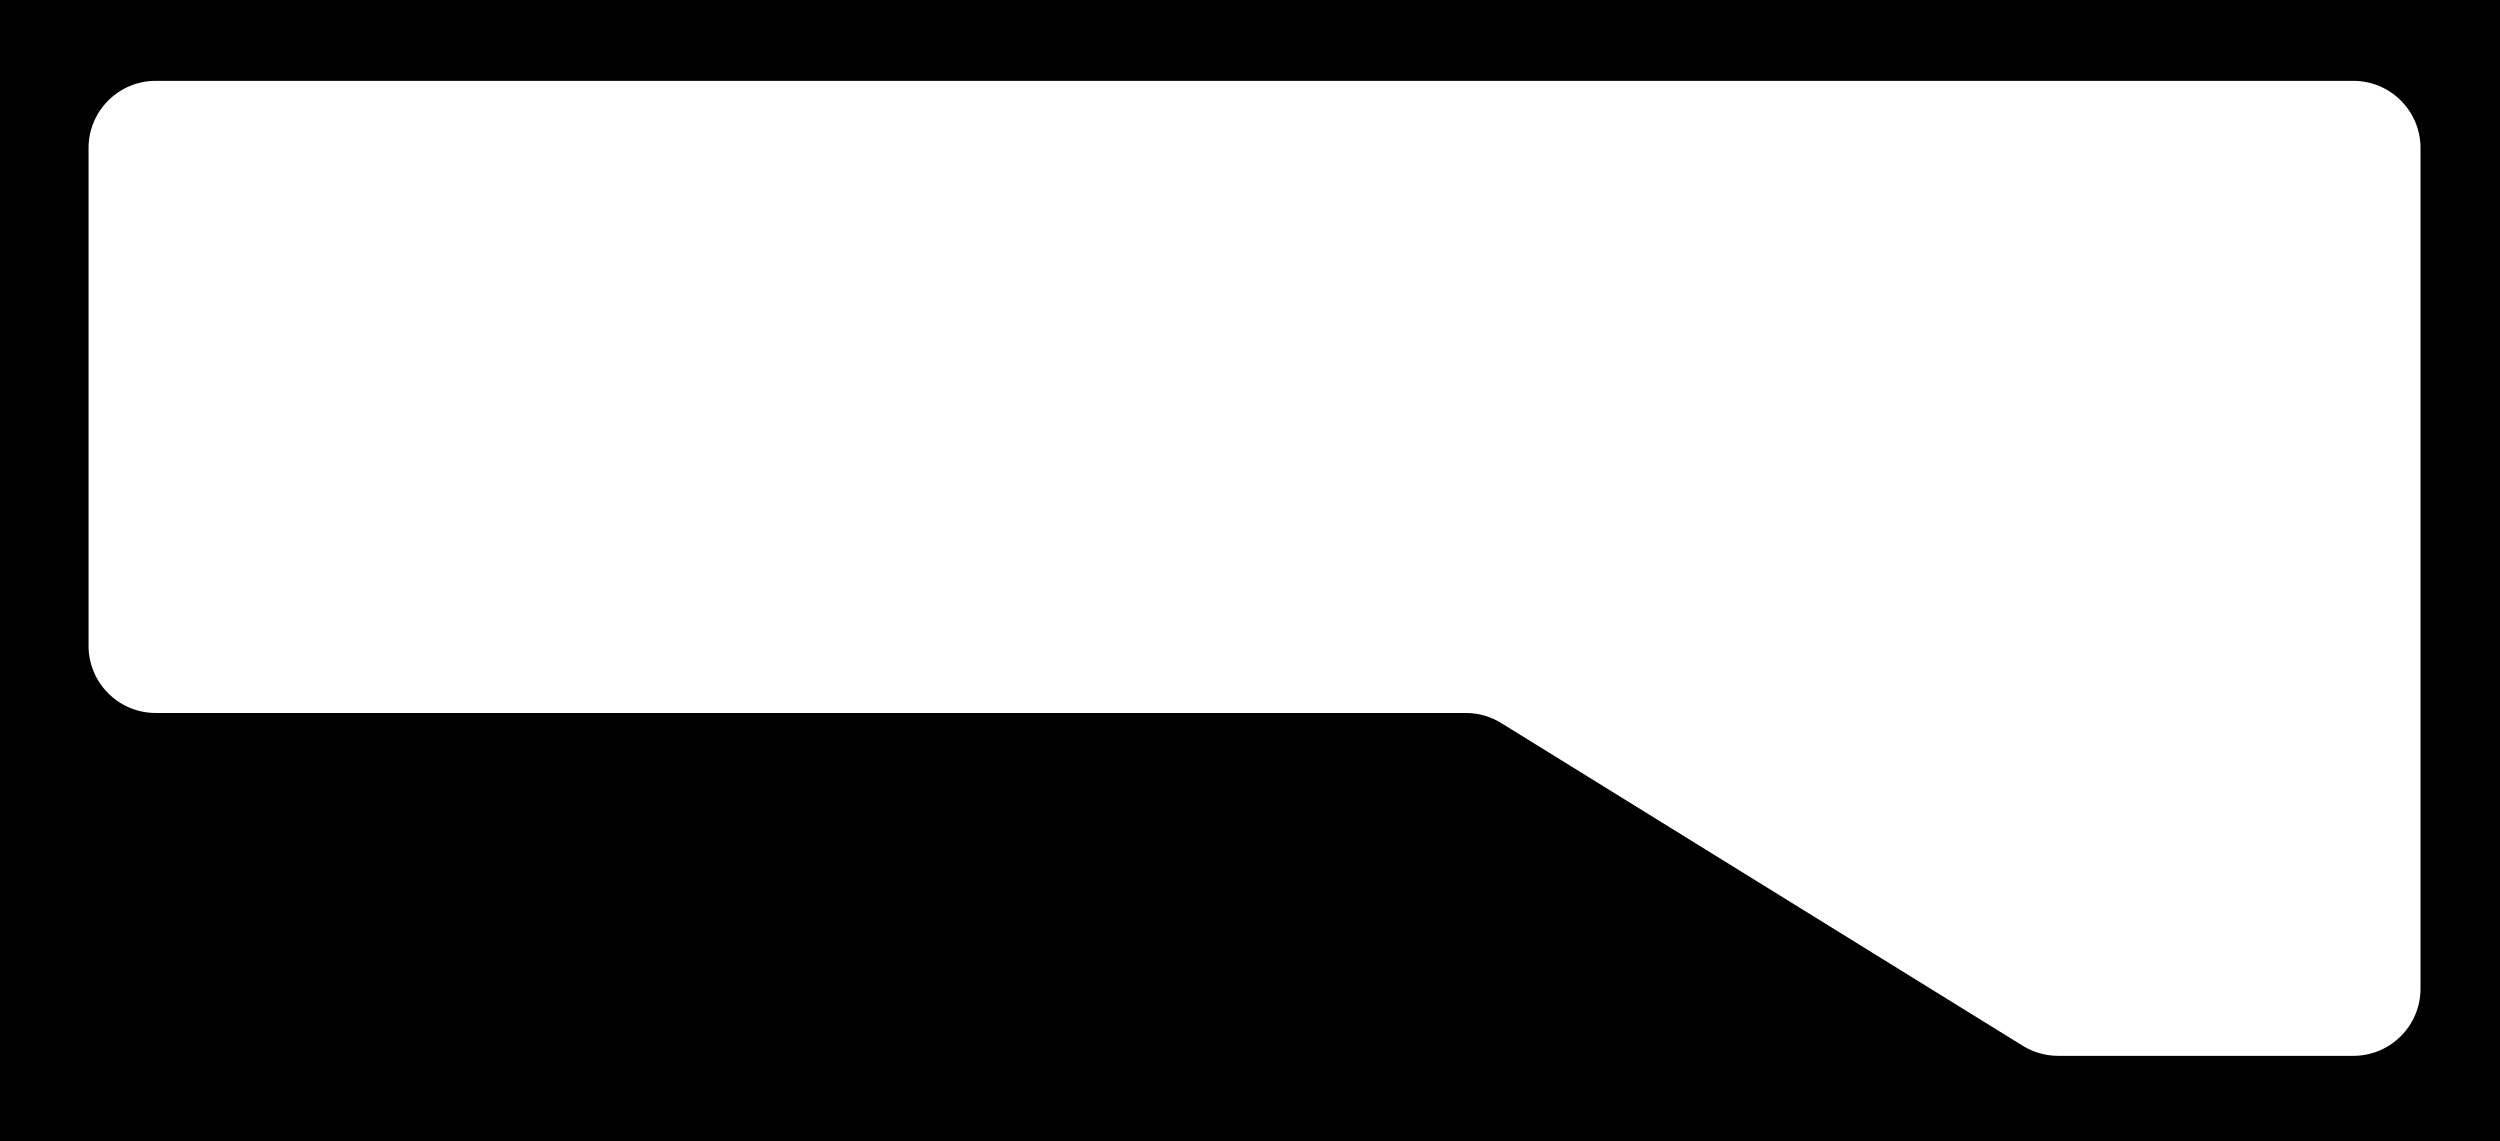 <?xml version="1.0" encoding="UTF-8"?> <svg xmlns="http://www.w3.org/2000/svg" id="Layer_2" viewBox="0 0 1243.48 567.53"><g id="Layer_1-2" data-name="Layer_1"><path d="M0,0v567.53h1243.48V0H0ZM1203.95,491.74c0,18.47-14.97,33.43-33.44,33.43h-146.8c-6.21,0-12.3-1.73-17.59-5l-259.41-160.53c-5.28-3.27-11.37-5.01-17.59-5.01H77.48c-18.47,0-33.44-14.96-33.44-33.43V73.64c0-18.46,14.97-33.43,33.44-33.43h1093.03c18.47,0,33.44,14.97,33.44,33.43v418.1Z"></path></g></svg> 